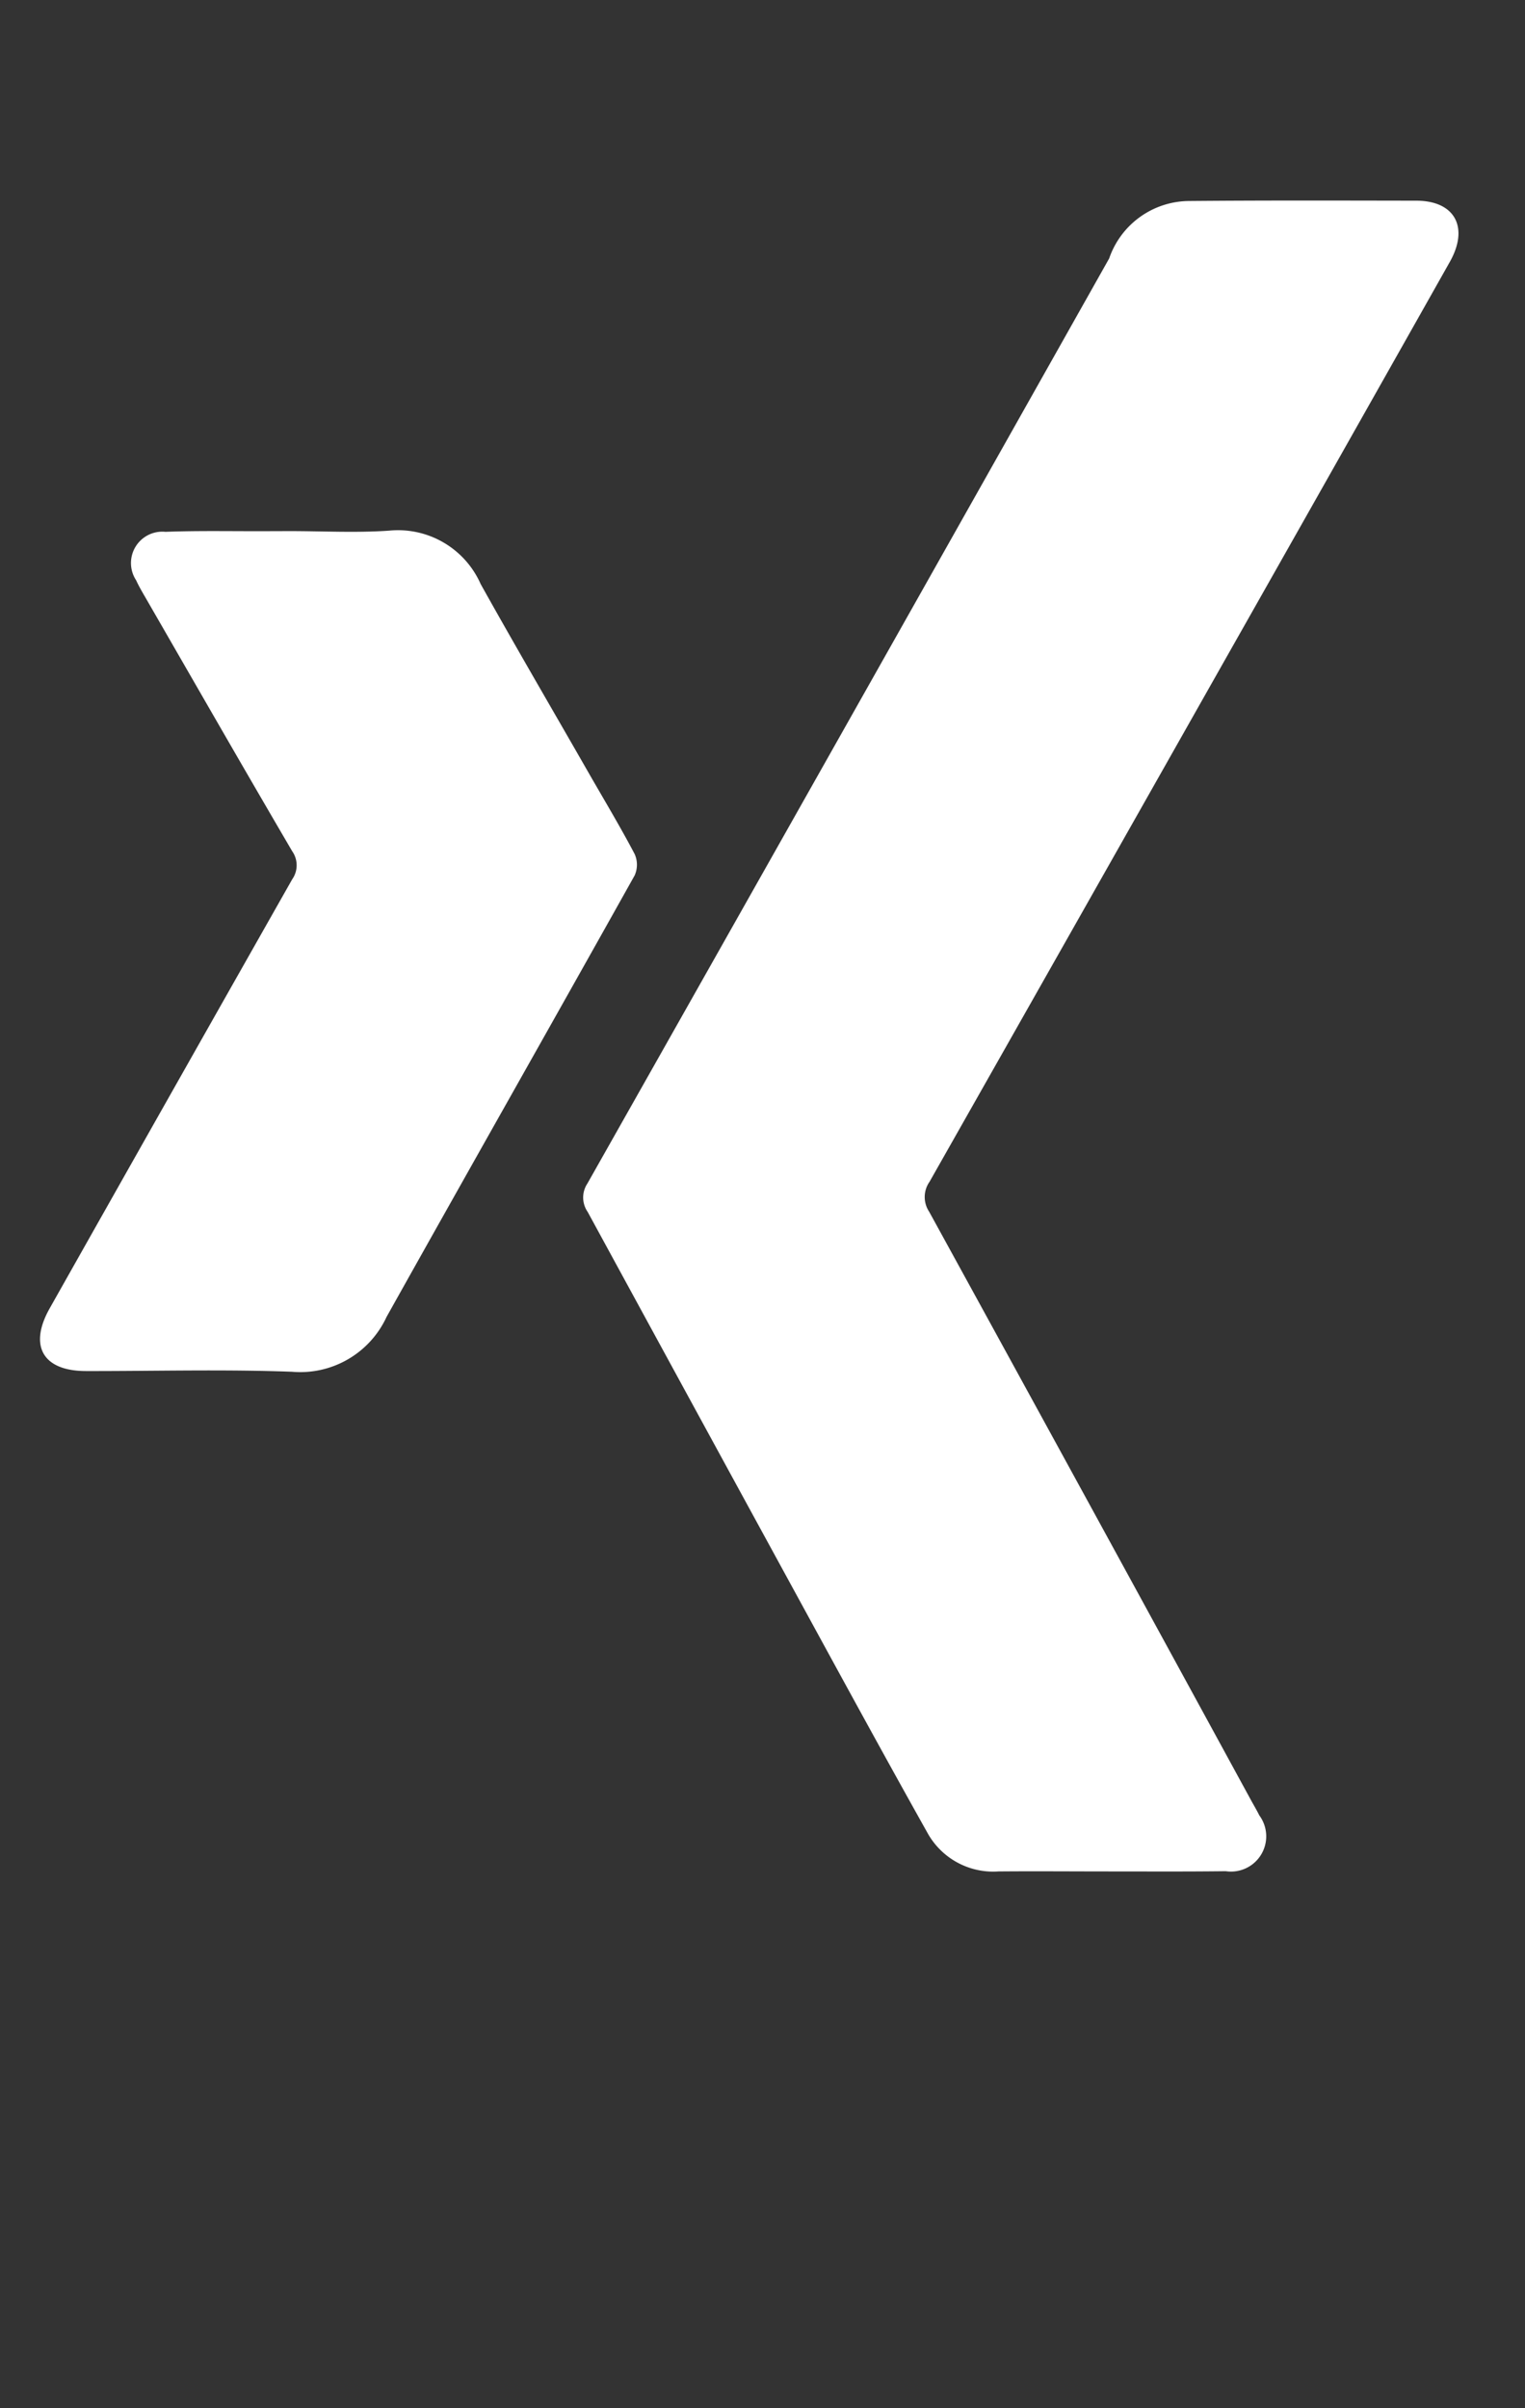 <svg xmlns="http://www.w3.org/2000/svg" xmlns:xlink="http://www.w3.org/1999/xlink" width="38" height="60" viewBox="0 0 38 60"><rect x="0" y="0" width="38" height="60" fill="#333333" stroke="none"/><defs><clipPath id="b"><rect width="38" height="60"/></clipPath></defs><g id="a" clip-path="url(#b)"><g transform="translate(1 5)"><path d="M276.471,194.068c-.914,0-1.829-.008-2.743,0a1.87,1.87,0,0,1-1.775-.973c-1-1.783-1.98-3.579-2.96-5.374q-2.753-5.041-5.5-10.084a.63.63,0,0,1-.006-.71q6.51-11.517,13-23.045a2.12,2.12,0,0,1,1.99-1.432c1.887-.017,3.774-.011,5.661-.008.961,0,1.325.661.837,1.526q-2.843,5.042-5.695,10.078-3.63,6.421-7.268,12.838a.661.661,0,0,0-.011.746q4.02,7.324,8.019,14.66c.07.127.144.252.209.382a.878.878,0,0,1-.837,1.39C278.416,194.074,277.443,194.068,276.471,194.068Z" transform="translate(-249.849 -152.442)" fill="#fff"/><path d="M114.569,246.583c.827,0,1.658.046,2.481-.011a2.251,2.251,0,0,1,2.282,1.33c.883,1.583,1.8,3.148,2.7,4.721.383.667.779,1.326,1.137,2.006a.651.651,0,0,1,0,.533c-2.053,3.671-4.129,7.33-6.182,11a2.367,2.367,0,0,1-2.353,1.366c-1.71-.064-3.424-.015-5.137-.018-1.074,0-1.435-.626-.9-1.569q3.014-5.344,6.039-10.682a.608.608,0,0,0,0-.7c-1.23-2.1-2.443-4.217-3.661-6.328-.08-.138-.161-.276-.227-.421a.782.782,0,0,1,.731-1.209c.826-.031,1.654-.013,2.481-.016Z" transform="translate(-108.355 -238.351)" fill="#fff"/></g></g></svg>